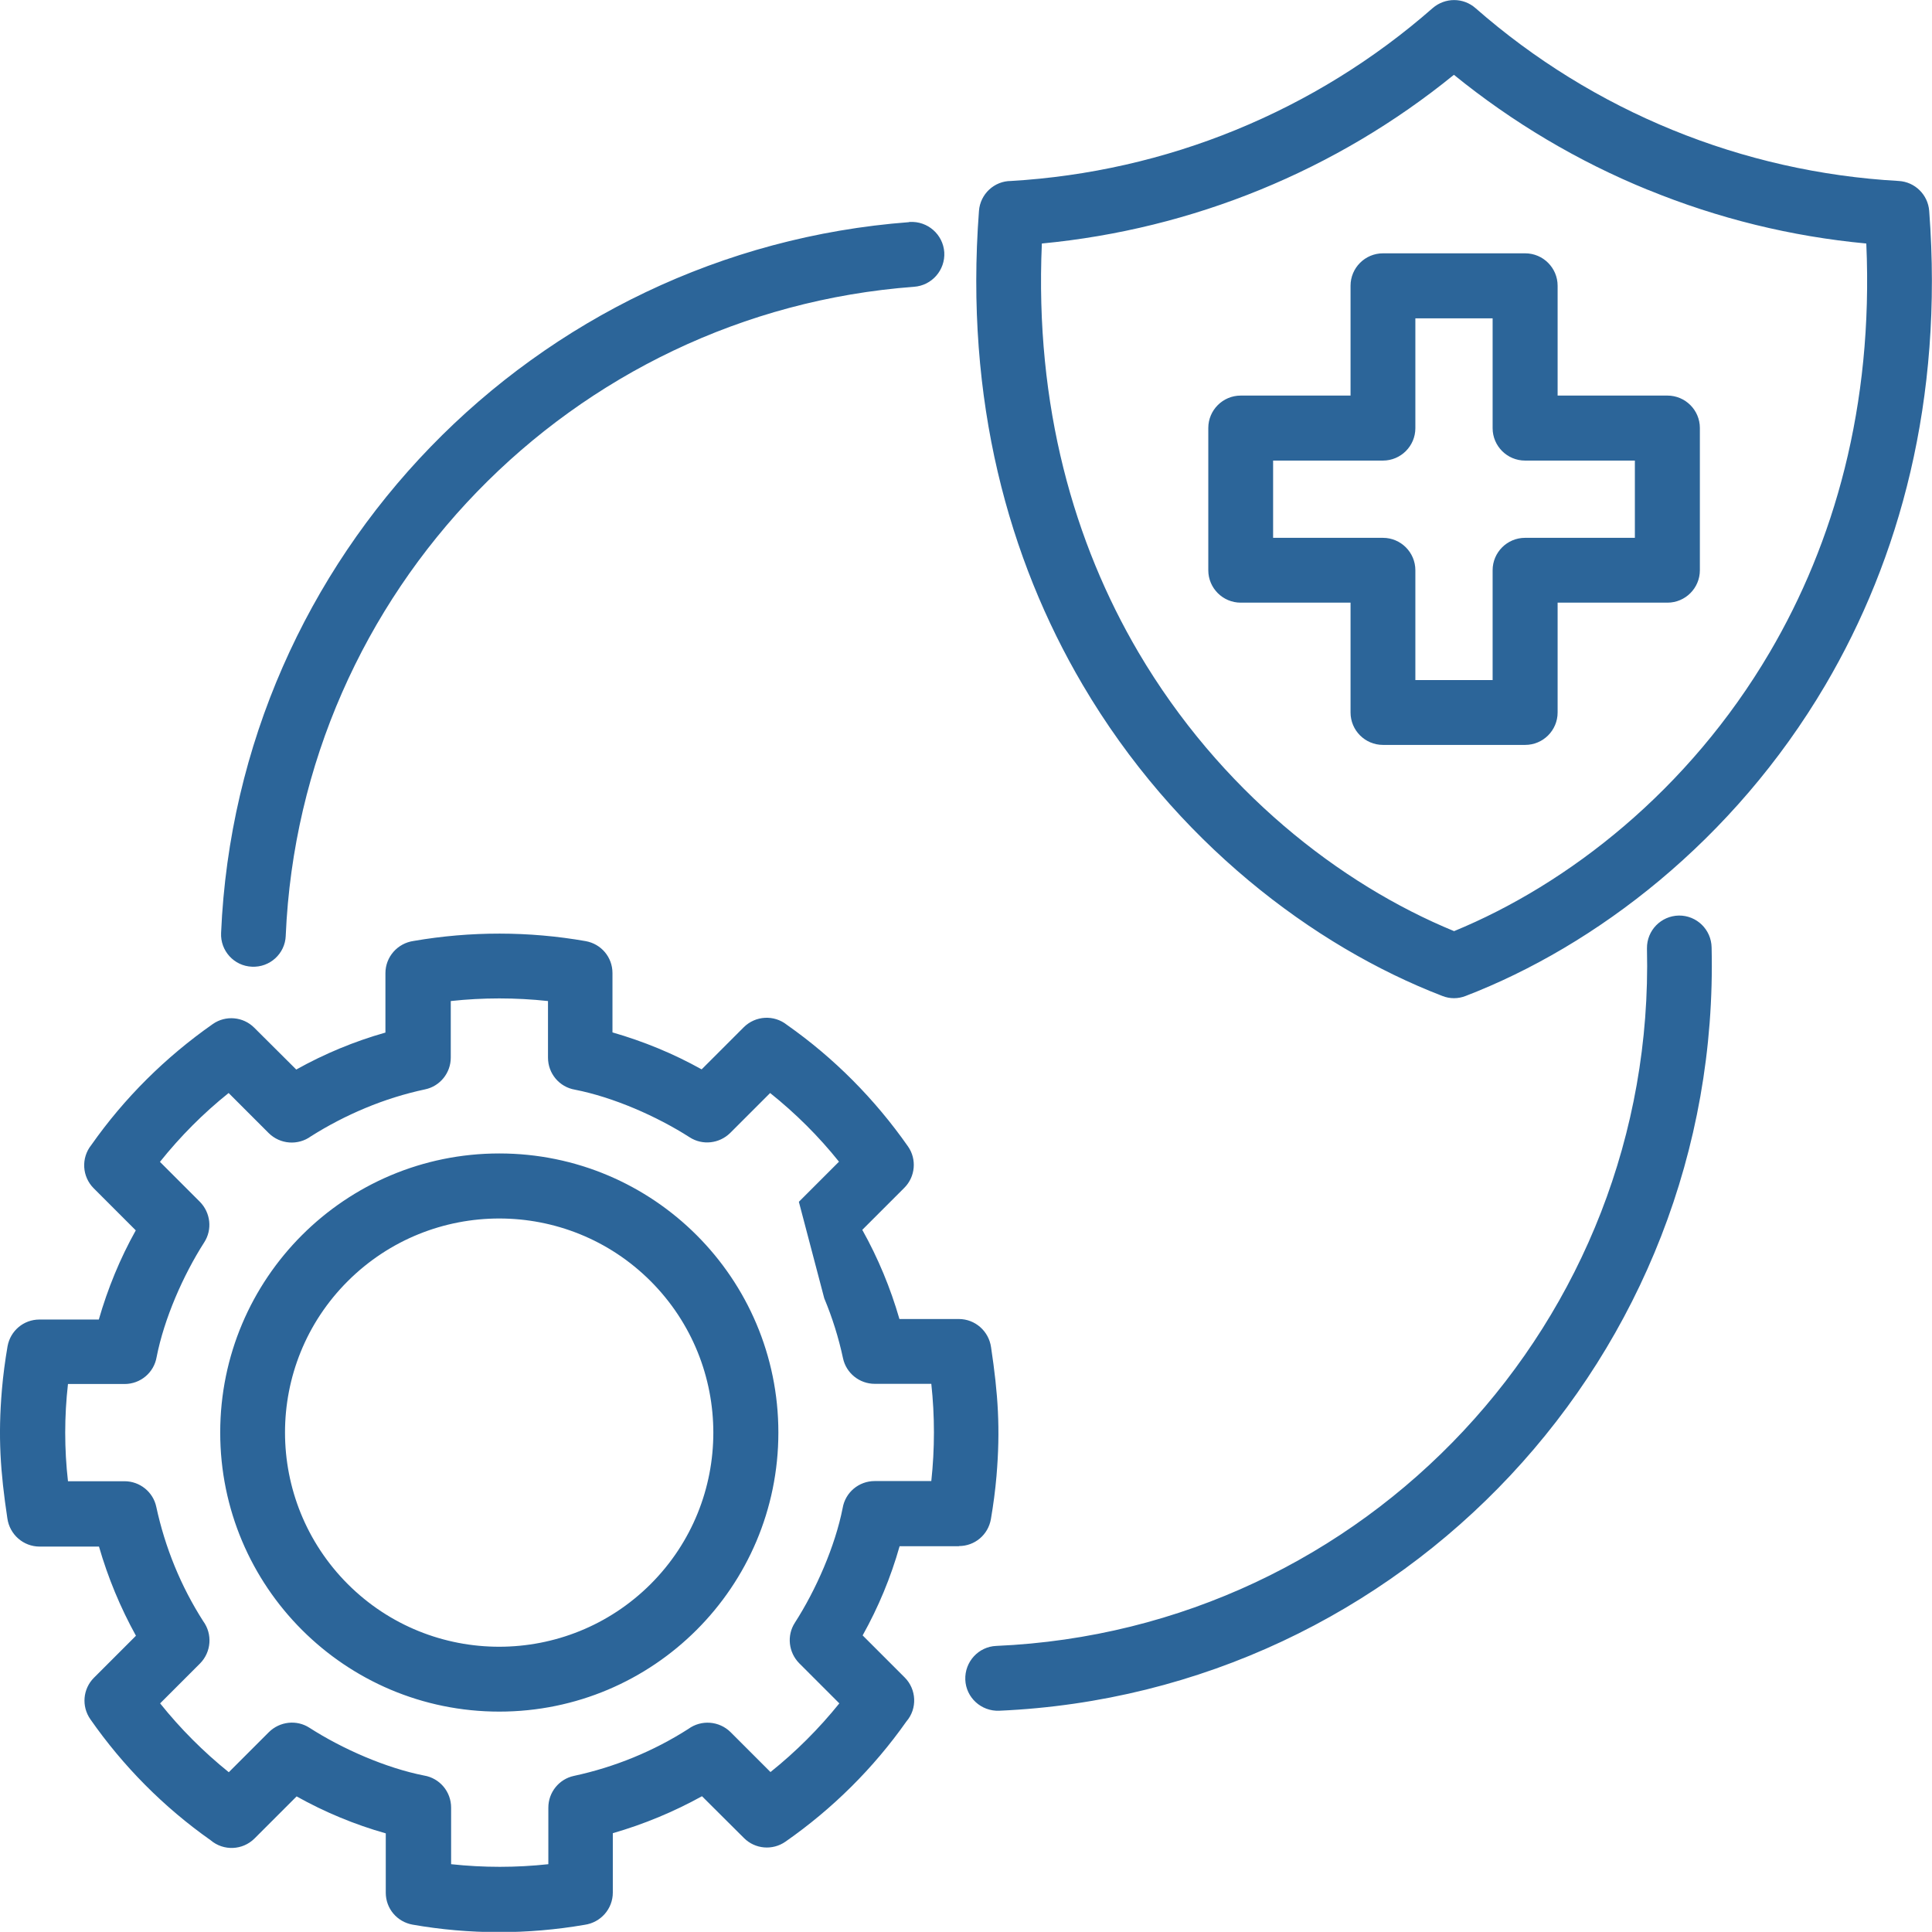 <?xml version="1.0" encoding="UTF-8"?>
<svg id="Layer_2" data-name="Layer 2" xmlns="http://www.w3.org/2000/svg" viewBox="0 0 110.28 110.27">
  <g id="Layer_1-2" data-name="Layer 1">
    <path d="M54.74,88.26h-3.39c-.5,1.77-1.21,3.48-2.11,5.09l2.4,2.4c.68.68.73,1.78.1,2.51-1.88,2.67-4.22,4.99-6.9,6.86-.74.52-1.74.43-2.37-.2h0s-2.4-2.39-2.4-2.39c-1.61.89-3.32,1.6-5.09,2.11v3.39c0,.93-.69,1.71-1.61,1.84-3.25.56-6.57.56-9.82-.01-.89-.16-1.53-.92-1.53-1.82v-3.39c-1.77-.5-3.48-1.21-5.09-2.11l-2.4,2.4c-.68.68-1.77.73-2.51.1-2.67-1.88-4.99-4.22-6.86-6.9-.52-.74-.43-1.74.2-2.37h0s2.4-2.4,2.4-2.4c-.89-1.61-1.6-3.32-2.11-5.09h-3.39c-.93,0-1.71-.69-1.84-1.61-.4-2.66-.54-4.66-.31-7.36.07-.82.18-1.64.32-2.46.16-.89.92-1.53,1.82-1.53h3.39c.51-1.77,1.21-3.48,2.11-5.09l-2.4-2.4c-.67-.67-.73-1.73-.14-2.47,1.89-2.69,4.24-5.02,6.94-6.91.73-.51,1.73-.42,2.36.21h0s2.4,2.39,2.4,2.39c1.61-.9,3.32-1.61,5.09-2.11v-3.39c0-.93.69-1.71,1.61-1.84,3.25-.56,6.57-.56,9.82.01.89.16,1.53.92,1.53,1.82v3.39c1.77.51,3.48,1.21,5.09,2.11l2.4-2.4c.67-.67,1.73-.73,2.47-.14,2.69,1.89,5.02,4.24,6.91,6.94.51.73.42,1.73-.21,2.36h0s-2.4,2.4-2.4,2.4c.9,1.61,1.61,3.32,2.12,5.09h3.39c.93,0,1.71.69,1.84,1.61.4,2.66.54,4.66.31,7.36-.07.82-.18,1.64-.32,2.46-.16.89-.92,1.53-1.82,1.53h0ZM57.03,97.65c23.07-1.01,41.22-20.31,40.67-43.57-.02-1.02-.85-1.83-1.87-1.82-1.02.02-1.83.85-1.82,1.87,0,.01,0,.02,0,.03.5,21.22-16.03,38.87-37.14,39.79-1.02.04-1.81.91-1.77,1.93.04,1.02.91,1.81,1.93,1.77h0ZM51.9,12.68C30.48,14.3,13.55,31.75,12.62,53.25c-.05,1.02.74,1.89,1.76,1.93,1.02.05,1.89-.74,1.93-1.76,0,0,0-.01,0-.02.85-19.63,16.32-35.57,35.86-37.03,1.02-.07,1.79-.95,1.73-1.97-.07-1.02-.95-1.79-1.97-1.73-.01,0-.02,0-.04,0ZM72.67,30.7h6.27c1.02,0,1.85.83,1.85,1.85v6.27h4.41v-6.27c0-1.02.83-1.85,1.85-1.85h6.27v-4.41h-6.27c-1.02,0-1.85-.83-1.85-1.85v-6.27h-4.41v6.27c0,1.02-.83,1.85-1.85,1.85h-6.27v4.41ZM77.09,34.4h-6.27c-1.02,0-1.85-.83-1.85-1.85v-8.12c0-1.02.83-1.85,1.85-1.85h6.27v-6.27c0-1.02.83-1.85,1.85-1.85h8.12c1.02,0,1.85.83,1.85,1.85v6.27h6.27c1.02,0,1.85.83,1.85,1.85v8.12c0,1.02-.83,1.85-1.85,1.85h-6.27v6.27c0,1.02-.83,1.85-1.85,1.85h-8.12c-1.02,0-1.85-.83-1.85-1.85v-6.27ZM84.23.47c-.7-.62-1.74-.62-2.45-.01-3.34,2.93-7.14,5.28-11.25,6.96-4.08,1.67-8.42,2.65-12.82,2.91-.96,0-1.76.75-1.83,1.71-.82,10.82,1.7,19.88,5.92,27.05,5.24,8.91,13.13,14.91,20.53,17.76.43.17.9.17,1.33,0,7.4-2.85,15.29-8.84,20.54-17.76,4.22-7.18,6.74-16.24,5.92-27.05h0c-.07-.93-.82-1.66-1.74-1.71-8.93-.5-17.43-3.97-24.15-9.86h0ZM94.08,10.84c3.98,1.63,8.17,2.66,12.45,3.06.41,9.3-1.85,17.1-5.51,23.33-4.63,7.88-11.5,13.24-18.02,15.92-6.52-2.68-13.38-8.04-18.02-15.92-3.66-6.23-5.92-14.03-5.51-23.33,8.62-.82,16.81-4.17,23.52-9.63,3.35,2.72,7.08,4.94,11.08,6.57h0ZM45.6,68.6l2.29-2.29c-1.16-1.45-2.48-2.76-3.93-3.92l-2.28,2.28h0c-.62.61-1.58.72-2.31.25-1.89-1.21-4.36-2.29-6.55-2.72-.89-.15-1.54-.92-1.54-1.83v-3.23c-1.85-.2-3.71-.2-5.55,0v3.23h0c0,.87-.61,1.63-1.46,1.81-1.17.25-2.32.61-3.42,1.07-1.08.45-2.12.99-3.1,1.61-.74.54-1.76.46-2.41-.18l-2.29-2.29c-1.45,1.16-2.76,2.48-3.92,3.93l2.28,2.28h0c.61.62.72,1.58.25,2.31-1.21,1.89-2.29,4.36-2.72,6.55-.15.89-.92,1.54-1.83,1.54h-3.23c-.21,1.85-.21,3.71,0,5.55h3.23c.87,0,1.63.61,1.81,1.46.5,2.32,1.4,4.53,2.68,6.53.54.74.46,1.76-.18,2.41l-2.28,2.28c1.16,1.45,2.48,2.77,3.92,3.93l2.29-2.29h0c.62-.61,1.58-.72,2.31-.25,1.88,1.21,4.37,2.3,6.55,2.73.89.15,1.54.92,1.54,1.83v3.23c1.85.2,3.71.2,5.55,0v-3.23h0c0-.87.61-1.63,1.46-1.81,2.32-.5,4.53-1.4,6.53-2.68.74-.54,1.76-.46,2.41.18l2.28,2.28c1.45-1.16,2.77-2.48,3.93-3.92l-2.29-2.29h0c-.61-.62-.72-1.58-.25-2.31,1.21-1.88,2.3-4.37,2.73-6.55.15-.89.92-1.54,1.83-1.54h0s3.23,0,3.23,0c.2-1.85.2-3.71,0-5.55h-3.23c-.87,0-1.63-.61-1.81-1.46-.25-1.17-.61-2.32-1.07-3.42M28.5,65.84c-8.8,0-15.93,7.13-15.93,15.93s7.13,15.93,15.93,15.93,15.93-7.13,15.93-15.93c0-8.8-7.13-15.93-15.93-15.93ZM37.14,73.13c-4.77-4.77-12.51-4.77-17.29,0s-4.77,12.51,0,17.29c4.77,4.77,12.51,4.77,17.29,0,4.77-4.77,4.77-12.51,0-17.29Z" style="fill: #2c6599; fill-rule: evenodd;"/>
  </g>
</svg>